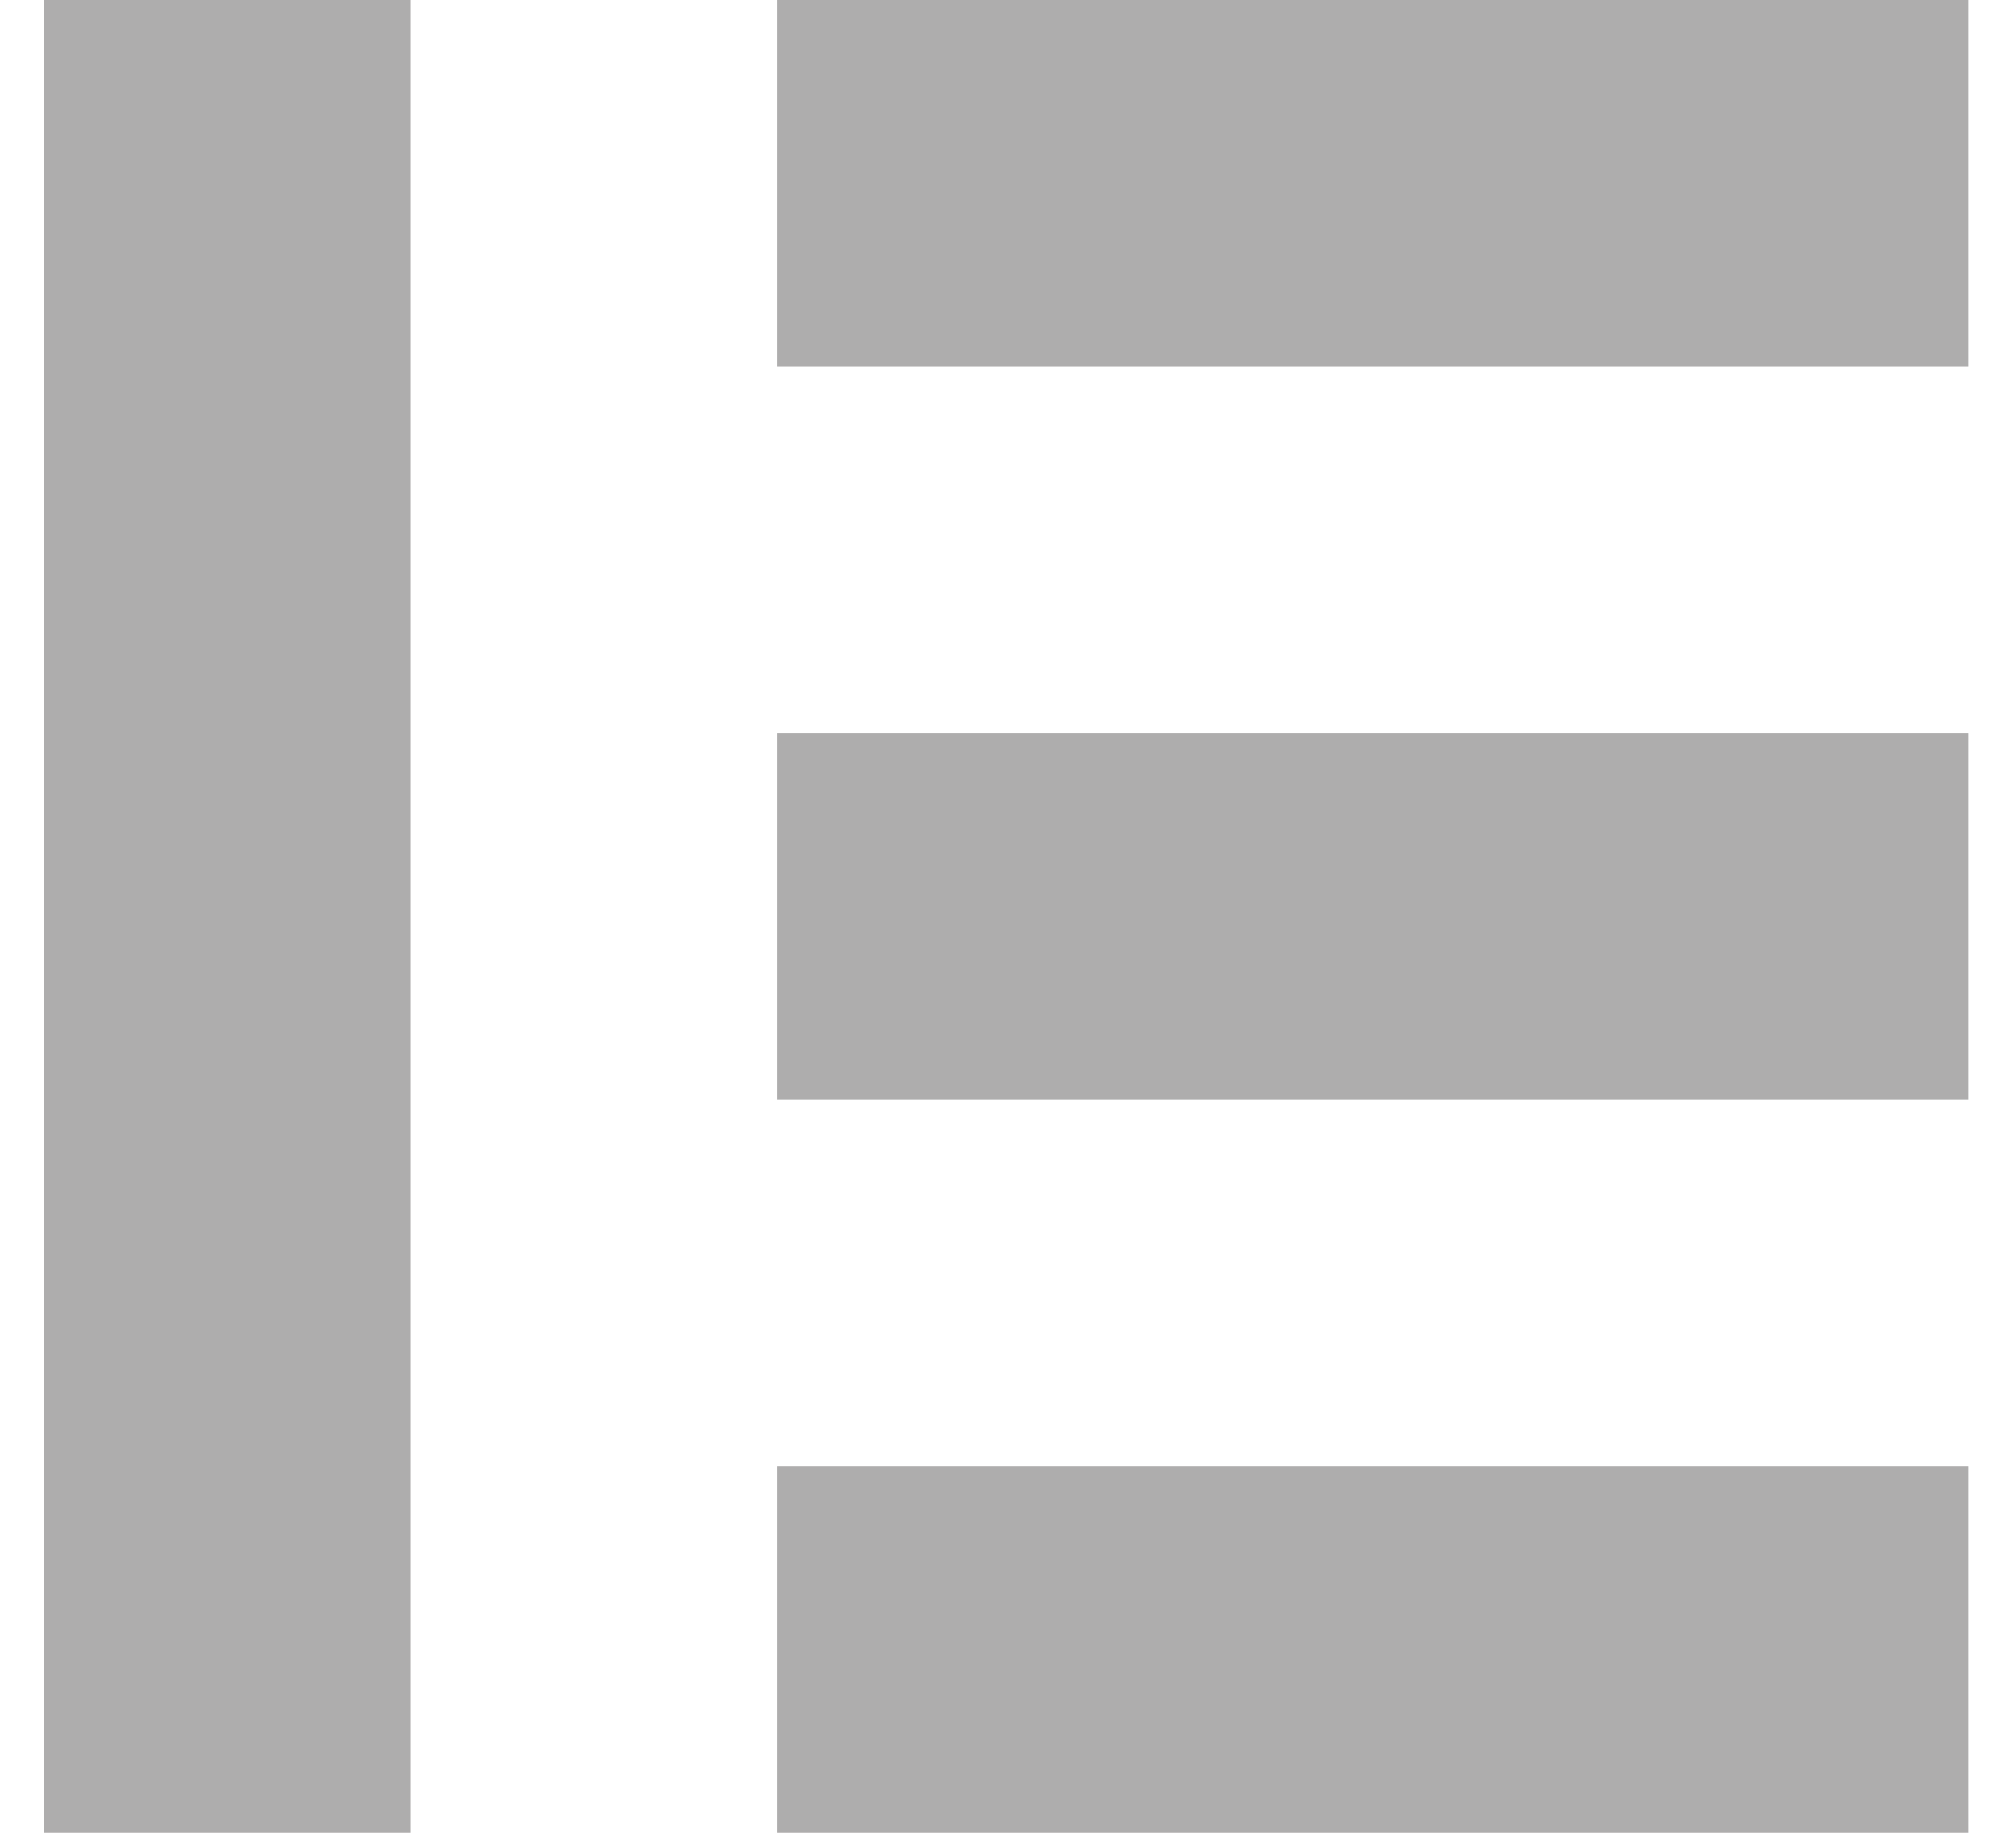 <?xml version="1.0" encoding="UTF-8"?> <svg xmlns="http://www.w3.org/2000/svg" width="22" height="20" viewBox="0 0 22 20" fill="none"><rect x="0.484" width="4" height="20" fill="#AEADAD"></rect><rect x="8.484" width="13" height="4" fill="#AEADAD"></rect><rect x="8.484" y="8" width="13" height="4" fill="#AEADAD"></rect><rect x="8.484" y="16" width="13" height="4" fill="#AEADAD"></rect></svg> 